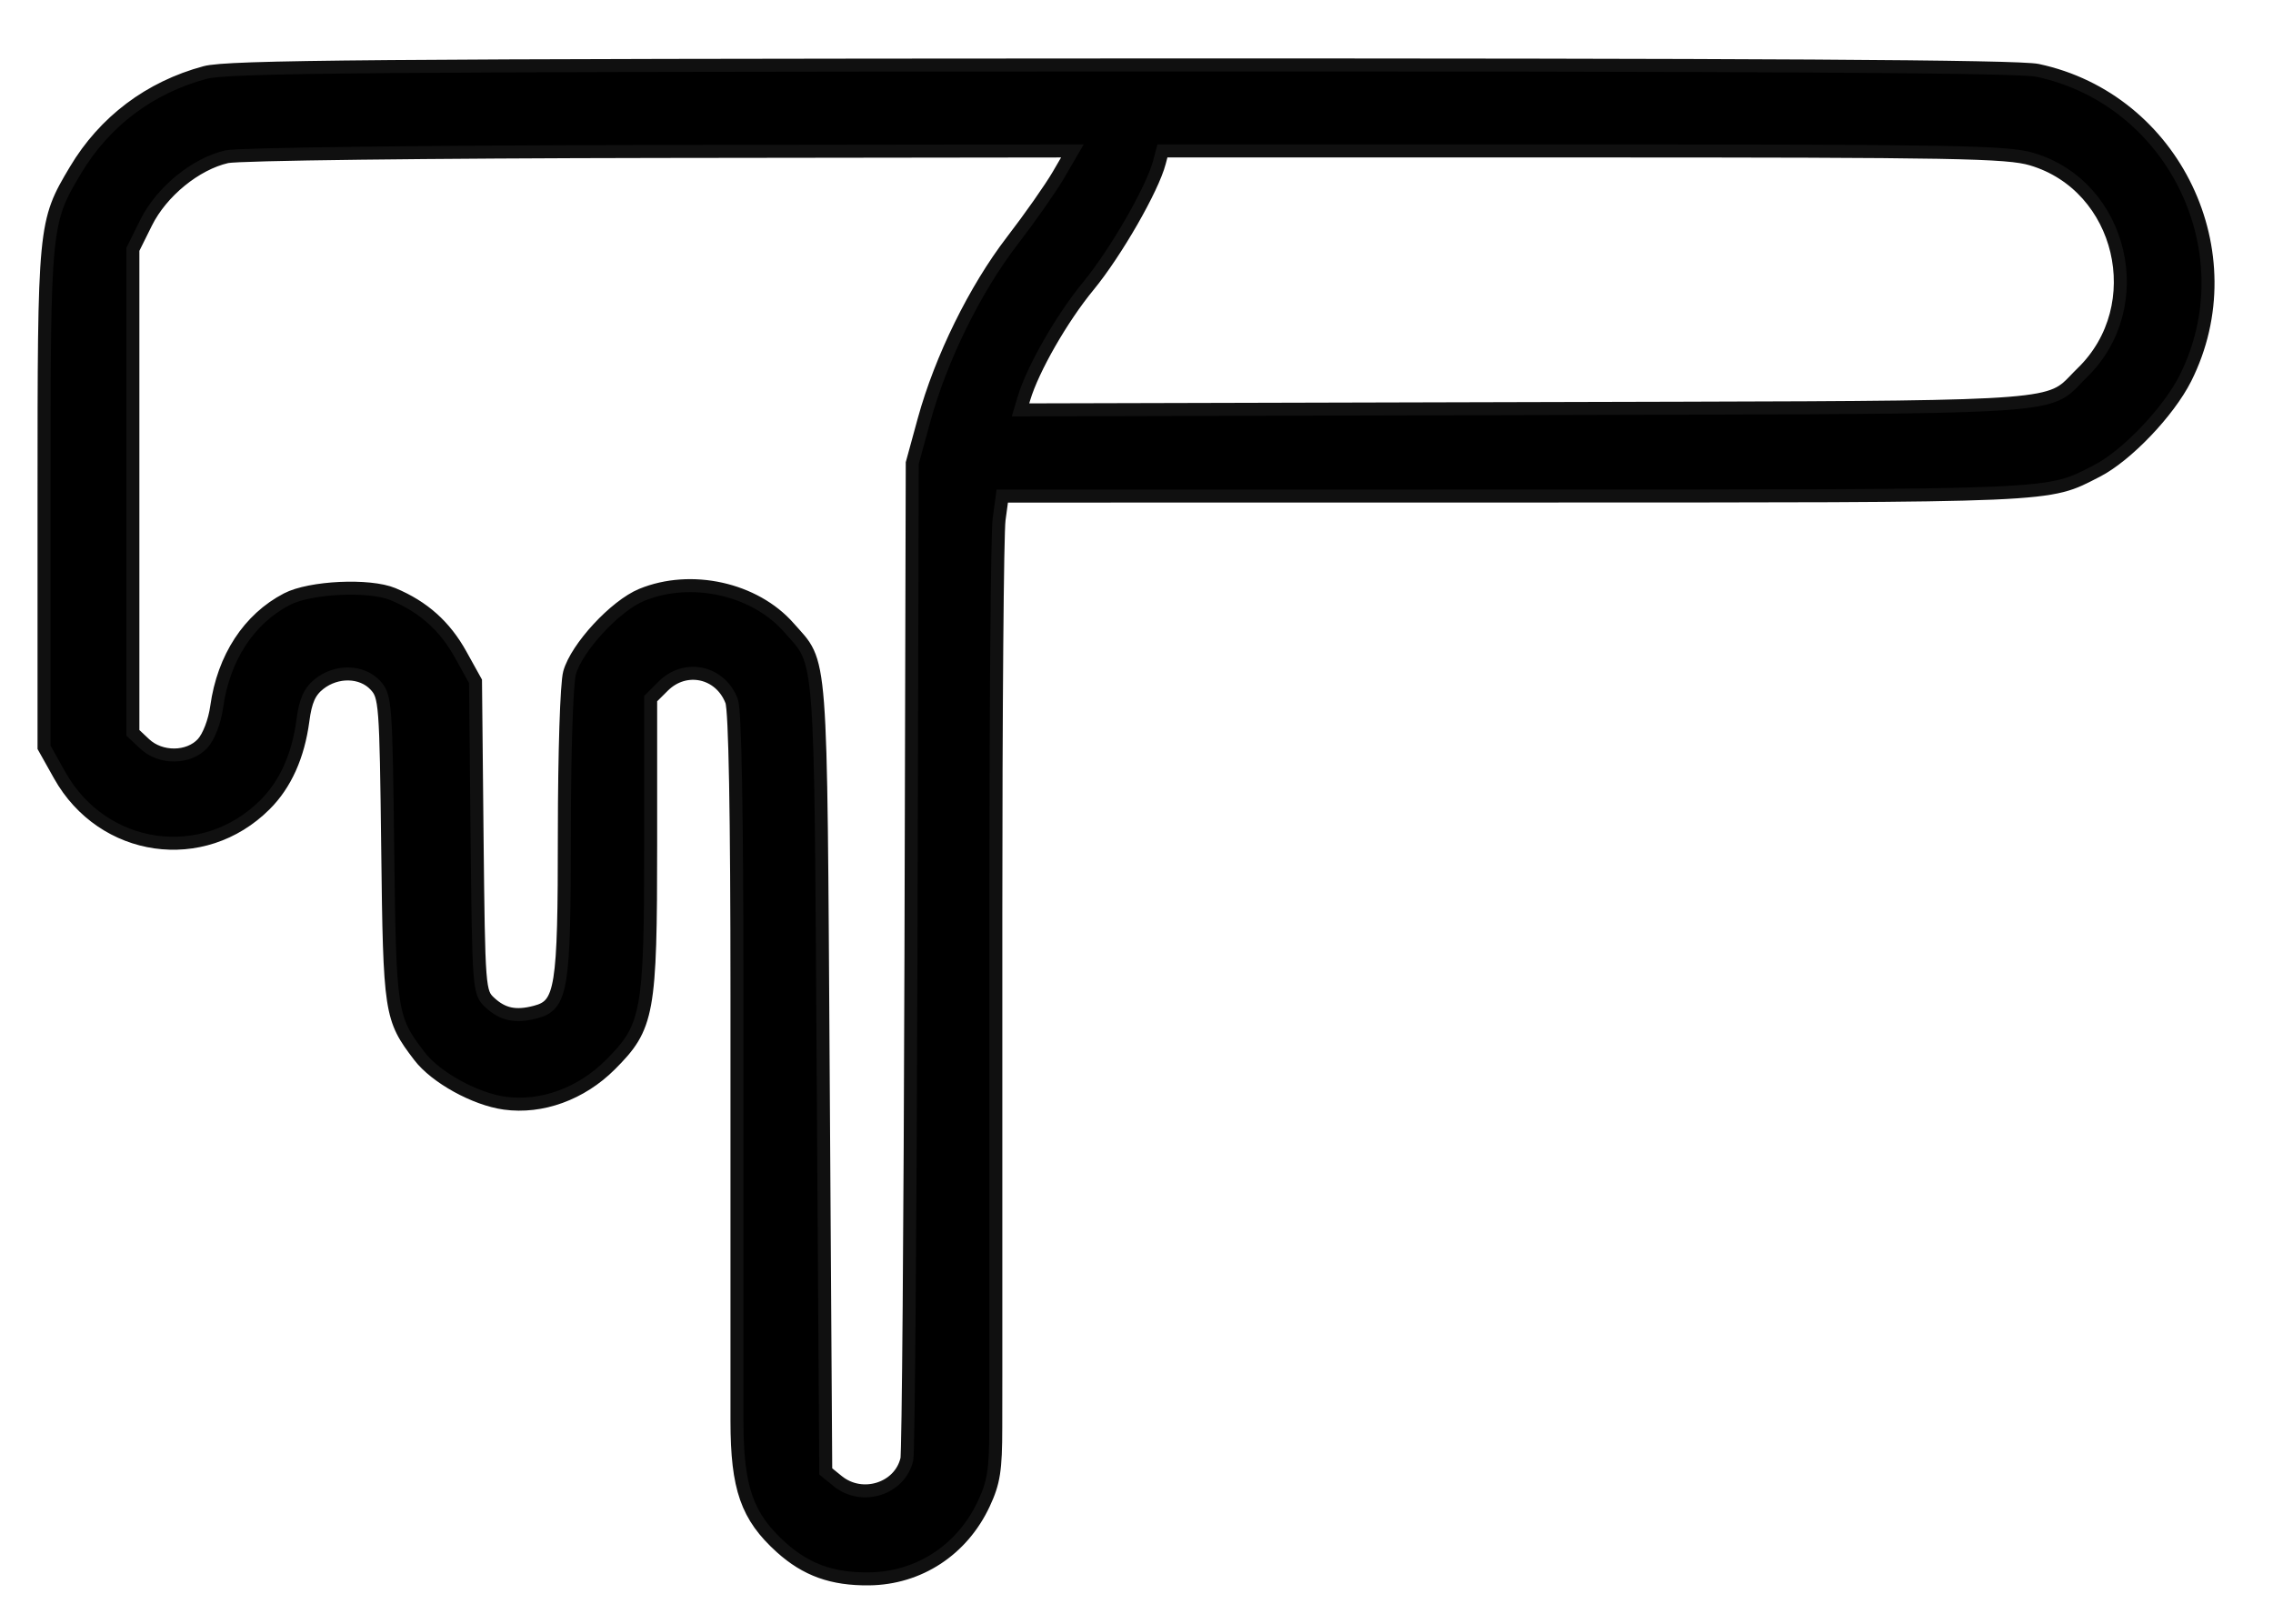 <?xml version="1.0" encoding="UTF-8"?> <svg xmlns="http://www.w3.org/2000/svg" width="35" height="25" viewBox="0 0 35 25" fill="none"><path fill-rule="evenodd" clip-rule="evenodd" d="M3.16 1.116C2.304 1.346 1.609 1.87 1.162 2.62C0.681 3.427 0.678 3.459 0.678 7.677V11.506L0.919 11.936C1.583 13.12 3.129 13.341 4.082 12.388C4.396 12.075 4.592 11.637 4.664 11.095C4.704 10.788 4.768 10.646 4.917 10.529C5.185 10.318 5.571 10.327 5.778 10.549C5.935 10.717 5.943 10.818 5.97 13.069C6 15.6 6.012 15.676 6.458 16.26C6.707 16.587 7.315 16.923 7.771 16.985C8.34 17.063 8.948 16.842 9.396 16.395C9.982 15.809 10.019 15.609 10.019 12.973V10.756L10.211 10.565C10.553 10.222 11.093 10.34 11.266 10.794C11.319 10.933 11.348 12.528 11.348 15.328V19.647V21.001L11.348 21.88C11.349 22.913 11.502 23.349 12.028 23.824C12.414 24.171 12.815 24.315 13.38 24.309C14.149 24.301 14.818 23.863 15.15 23.15C15.303 22.823 15.333 22.631 15.333 21.973L15.334 21.188V19.814V14.088C15.334 10.939 15.356 8.2 15.384 8L15.433 7.638L23.337 7.637C31.786 7.636 31.51 7.648 32.286 7.252C32.743 7.019 33.391 6.341 33.651 5.825C34.618 3.898 33.481 1.531 31.374 1.083C31.076 1.02 27.131 0.997 17.265 1C5.721 1.005 3.505 1.023 3.16 1.116ZM15.586 3.708C15.858 3.355 16.178 2.899 16.297 2.695L16.513 2.324L10.159 2.332C6.583 2.337 3.668 2.372 3.492 2.413C3.01 2.524 2.489 2.95 2.251 3.426L2.046 3.839V7.561V11.283L2.227 11.453C2.472 11.684 2.903 11.681 3.12 11.447C3.214 11.345 3.306 11.107 3.337 10.881C3.442 10.127 3.833 9.529 4.418 9.225C4.776 9.039 5.688 8.996 6.052 9.148C6.52 9.344 6.85 9.639 7.094 10.079L7.322 10.49L7.346 12.884C7.371 15.23 7.375 15.281 7.542 15.436C7.742 15.621 7.94 15.663 8.246 15.582C8.651 15.476 8.69 15.232 8.69 12.817C8.691 11.584 8.725 10.522 8.77 10.36C8.879 9.97 9.473 9.327 9.881 9.159C10.641 8.847 11.621 9.064 12.146 9.662C12.662 10.249 12.633 9.88 12.676 16.573L12.715 22.655L12.9 22.805C13.276 23.109 13.858 22.924 13.964 22.468C13.987 22.37 14.015 18.879 14.027 14.71L14.047 7.13L14.229 6.465C14.489 5.519 15.013 4.453 15.586 3.708ZM32.063 5.739C33.119 4.713 32.682 2.864 31.285 2.45C30.91 2.338 30.111 2.324 24.38 2.324H17.899L17.853 2.499C17.747 2.906 17.183 3.886 16.762 4.399C16.35 4.899 15.903 5.679 15.767 6.134L15.714 6.311L23.477 6.291C30.754 6.271 31.447 6.298 31.835 5.966C31.908 5.904 31.97 5.829 32.063 5.739Z" fill="black" stroke="#101010" stroke-width="0.2"></path></svg> 